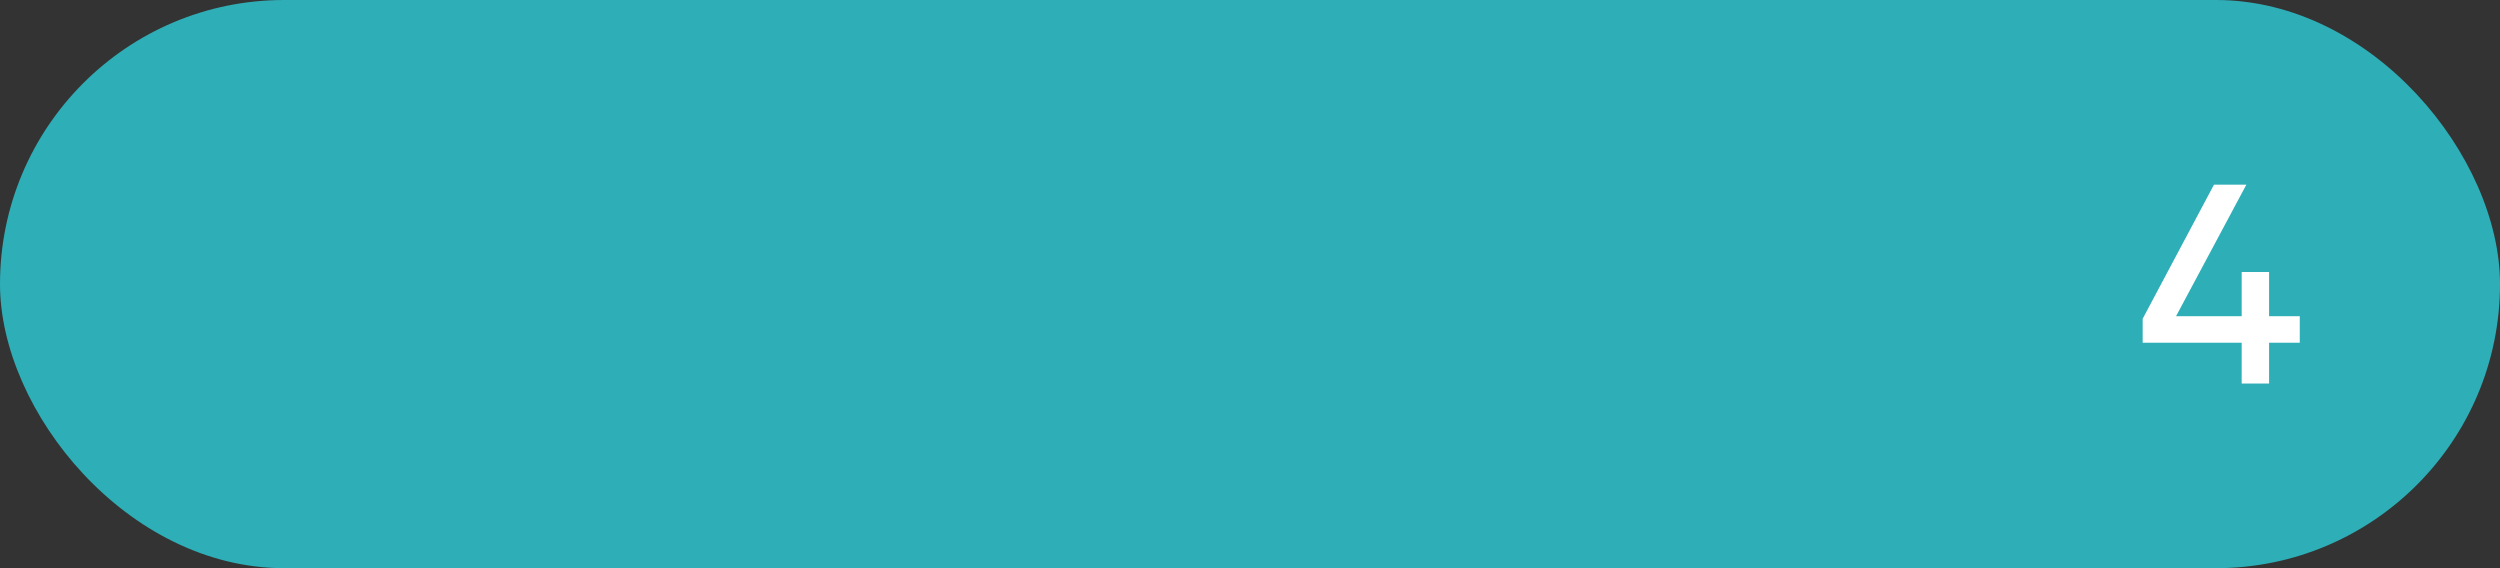 <?xml version="1.0" encoding="UTF-8"?> <svg xmlns="http://www.w3.org/2000/svg" width="176" height="40" viewBox="0 0 176 40" fill="none"><rect x="0" y="0" width="176" height="40" fill="#333333" stroke="none"/> <rect width="176" height="40" rx="20" fill="#2EAEB7"></rect> <path d="M157.814 27V24.13H150.844V22.44L155.864 13H158.144L153.194 22.26H157.814V19.15H159.744V22.26H161.904V24.13H159.744V27H157.814Z" fill="white"></path> </svg> 